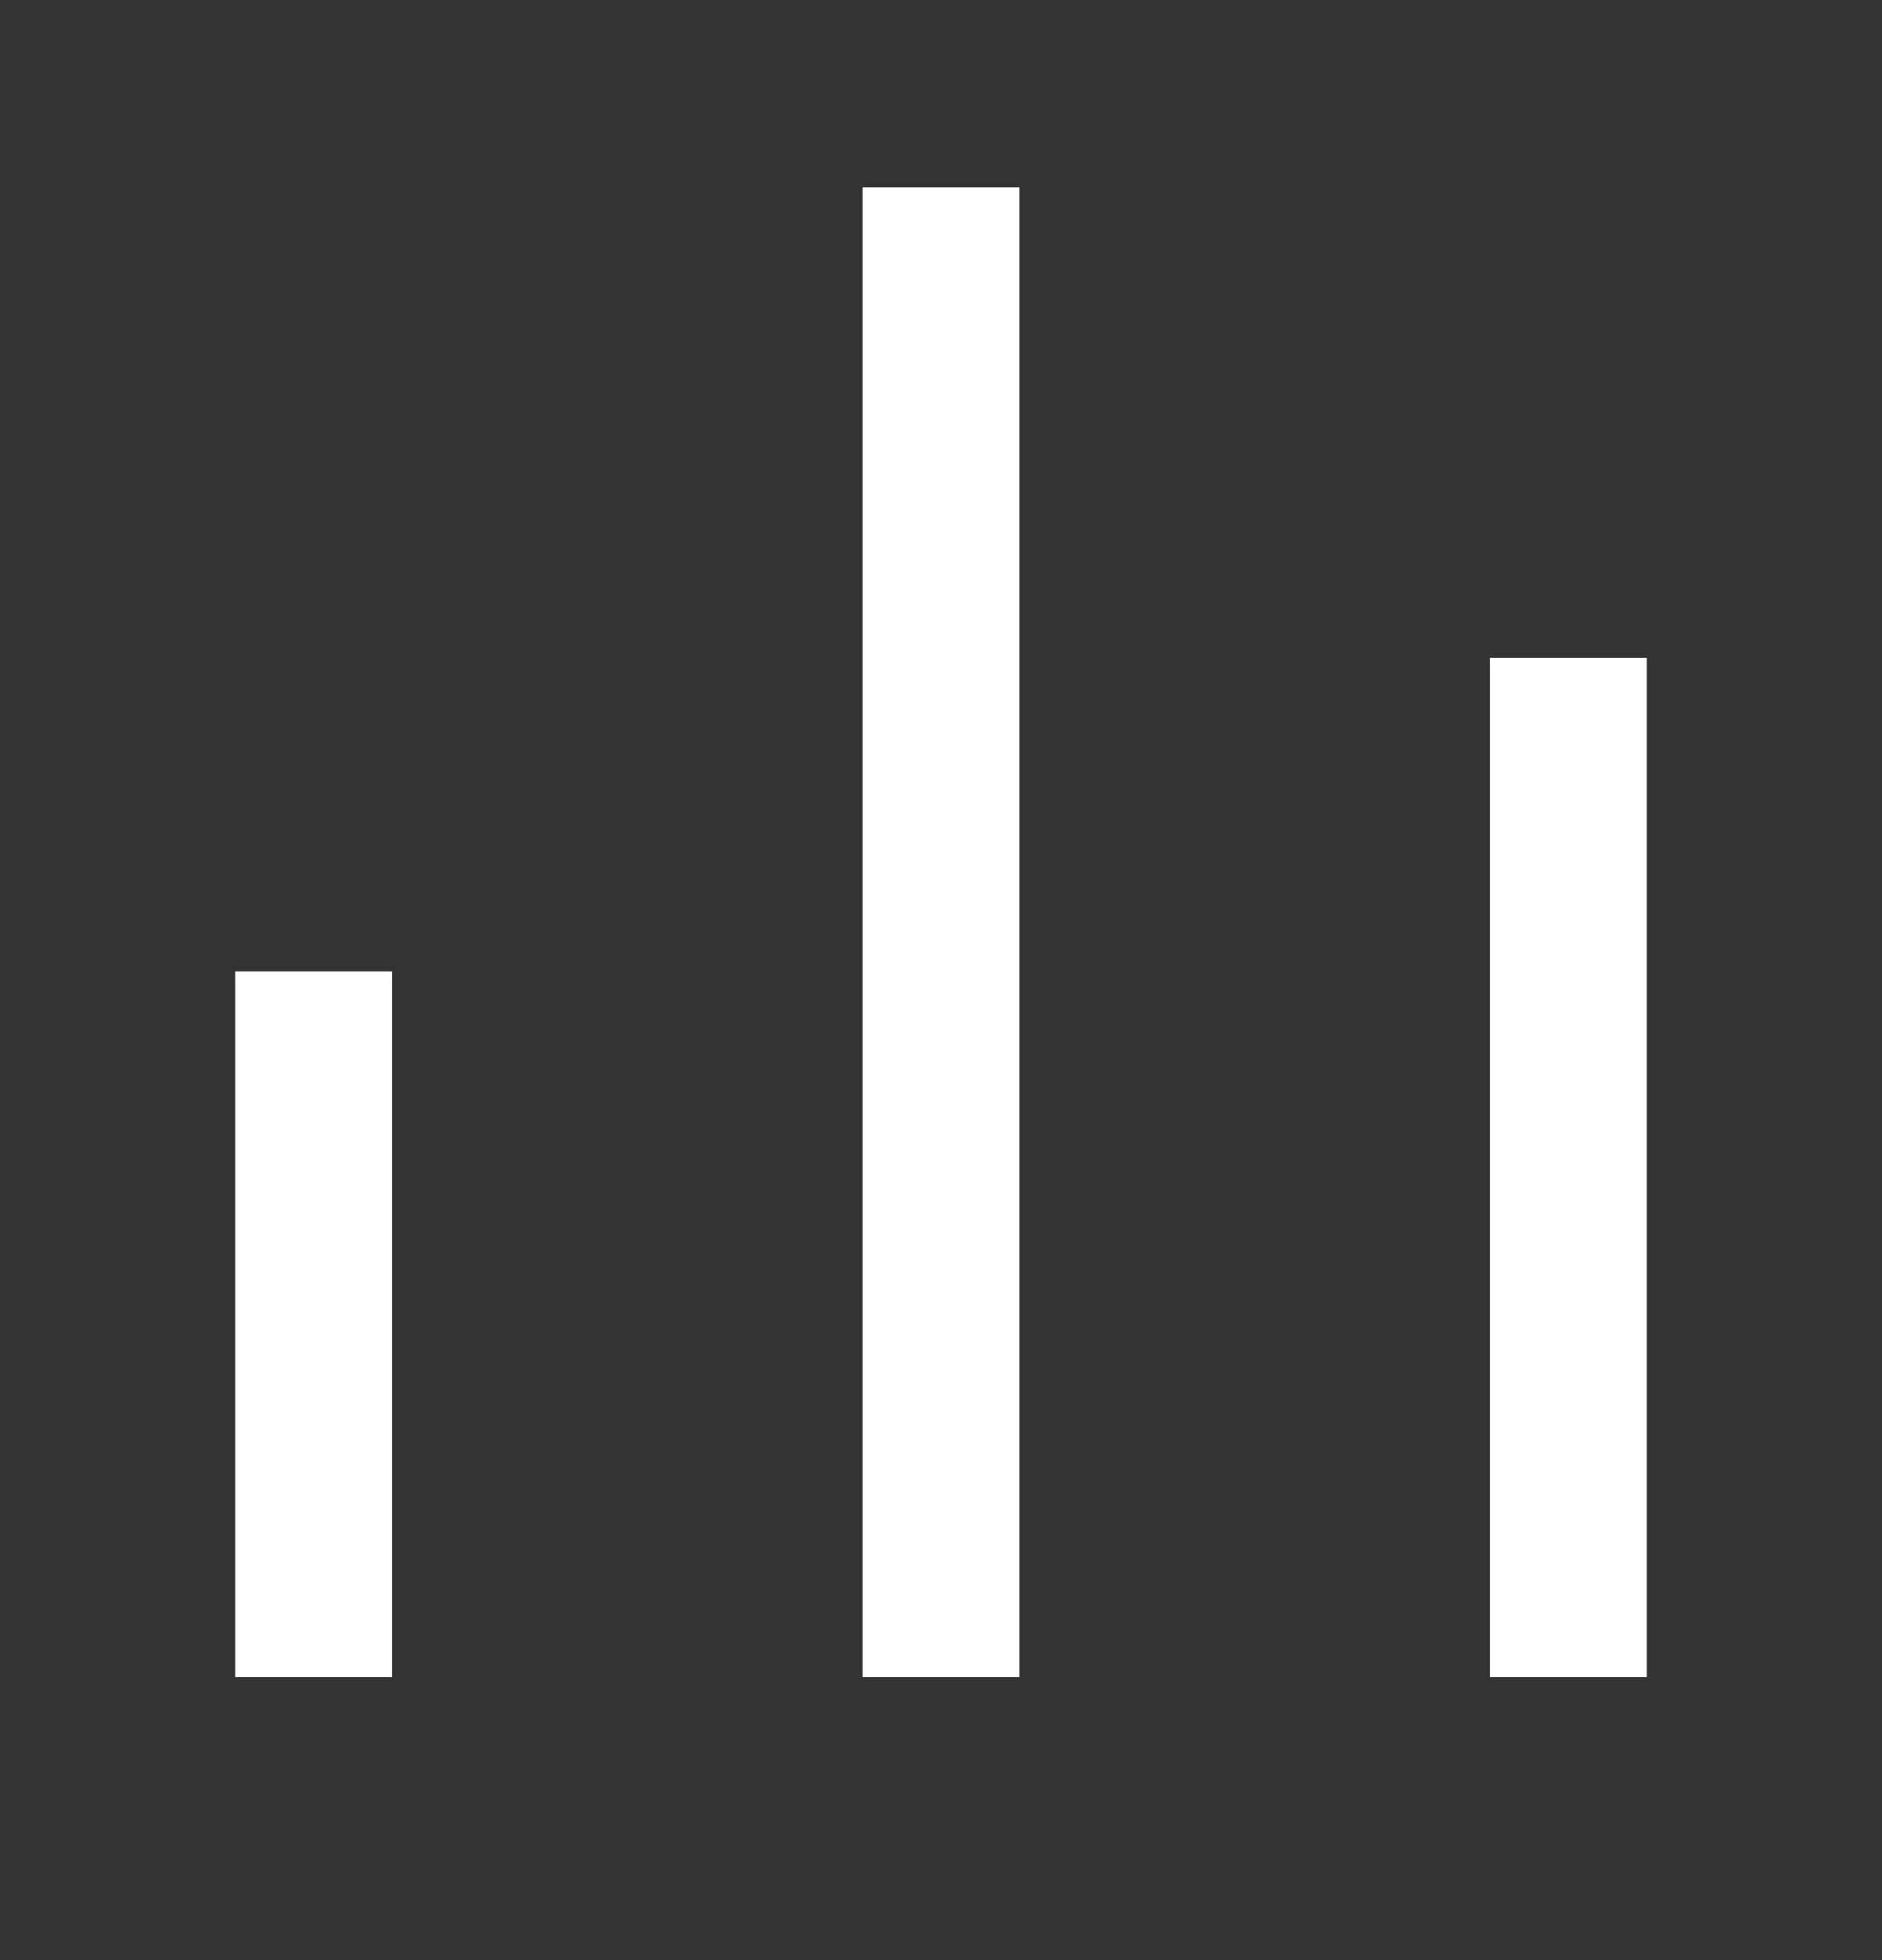 <svg width="24" height="25" viewBox="0 0 24 25" fill="none" xmlns="http://www.w3.org/2000/svg">
<rect x="0" y="0" width="24" height="25" fill="#333333" stroke="none"/>
<g clip-path="url(#clip0_251_1229)">
<path d="M3 12.39H5V21.39H3V12.39ZM19 8.39H21V21.39H19V8.39ZM11 2.39H13V21.39H11V2.39Z" fill="white"/>
</g>
<defs>
<clipPath id="clip0_251_1229">
<rect width="24" height="24" fill="white" transform="translate(0 0.39)"/>
</clipPath>
</defs>
</svg>
